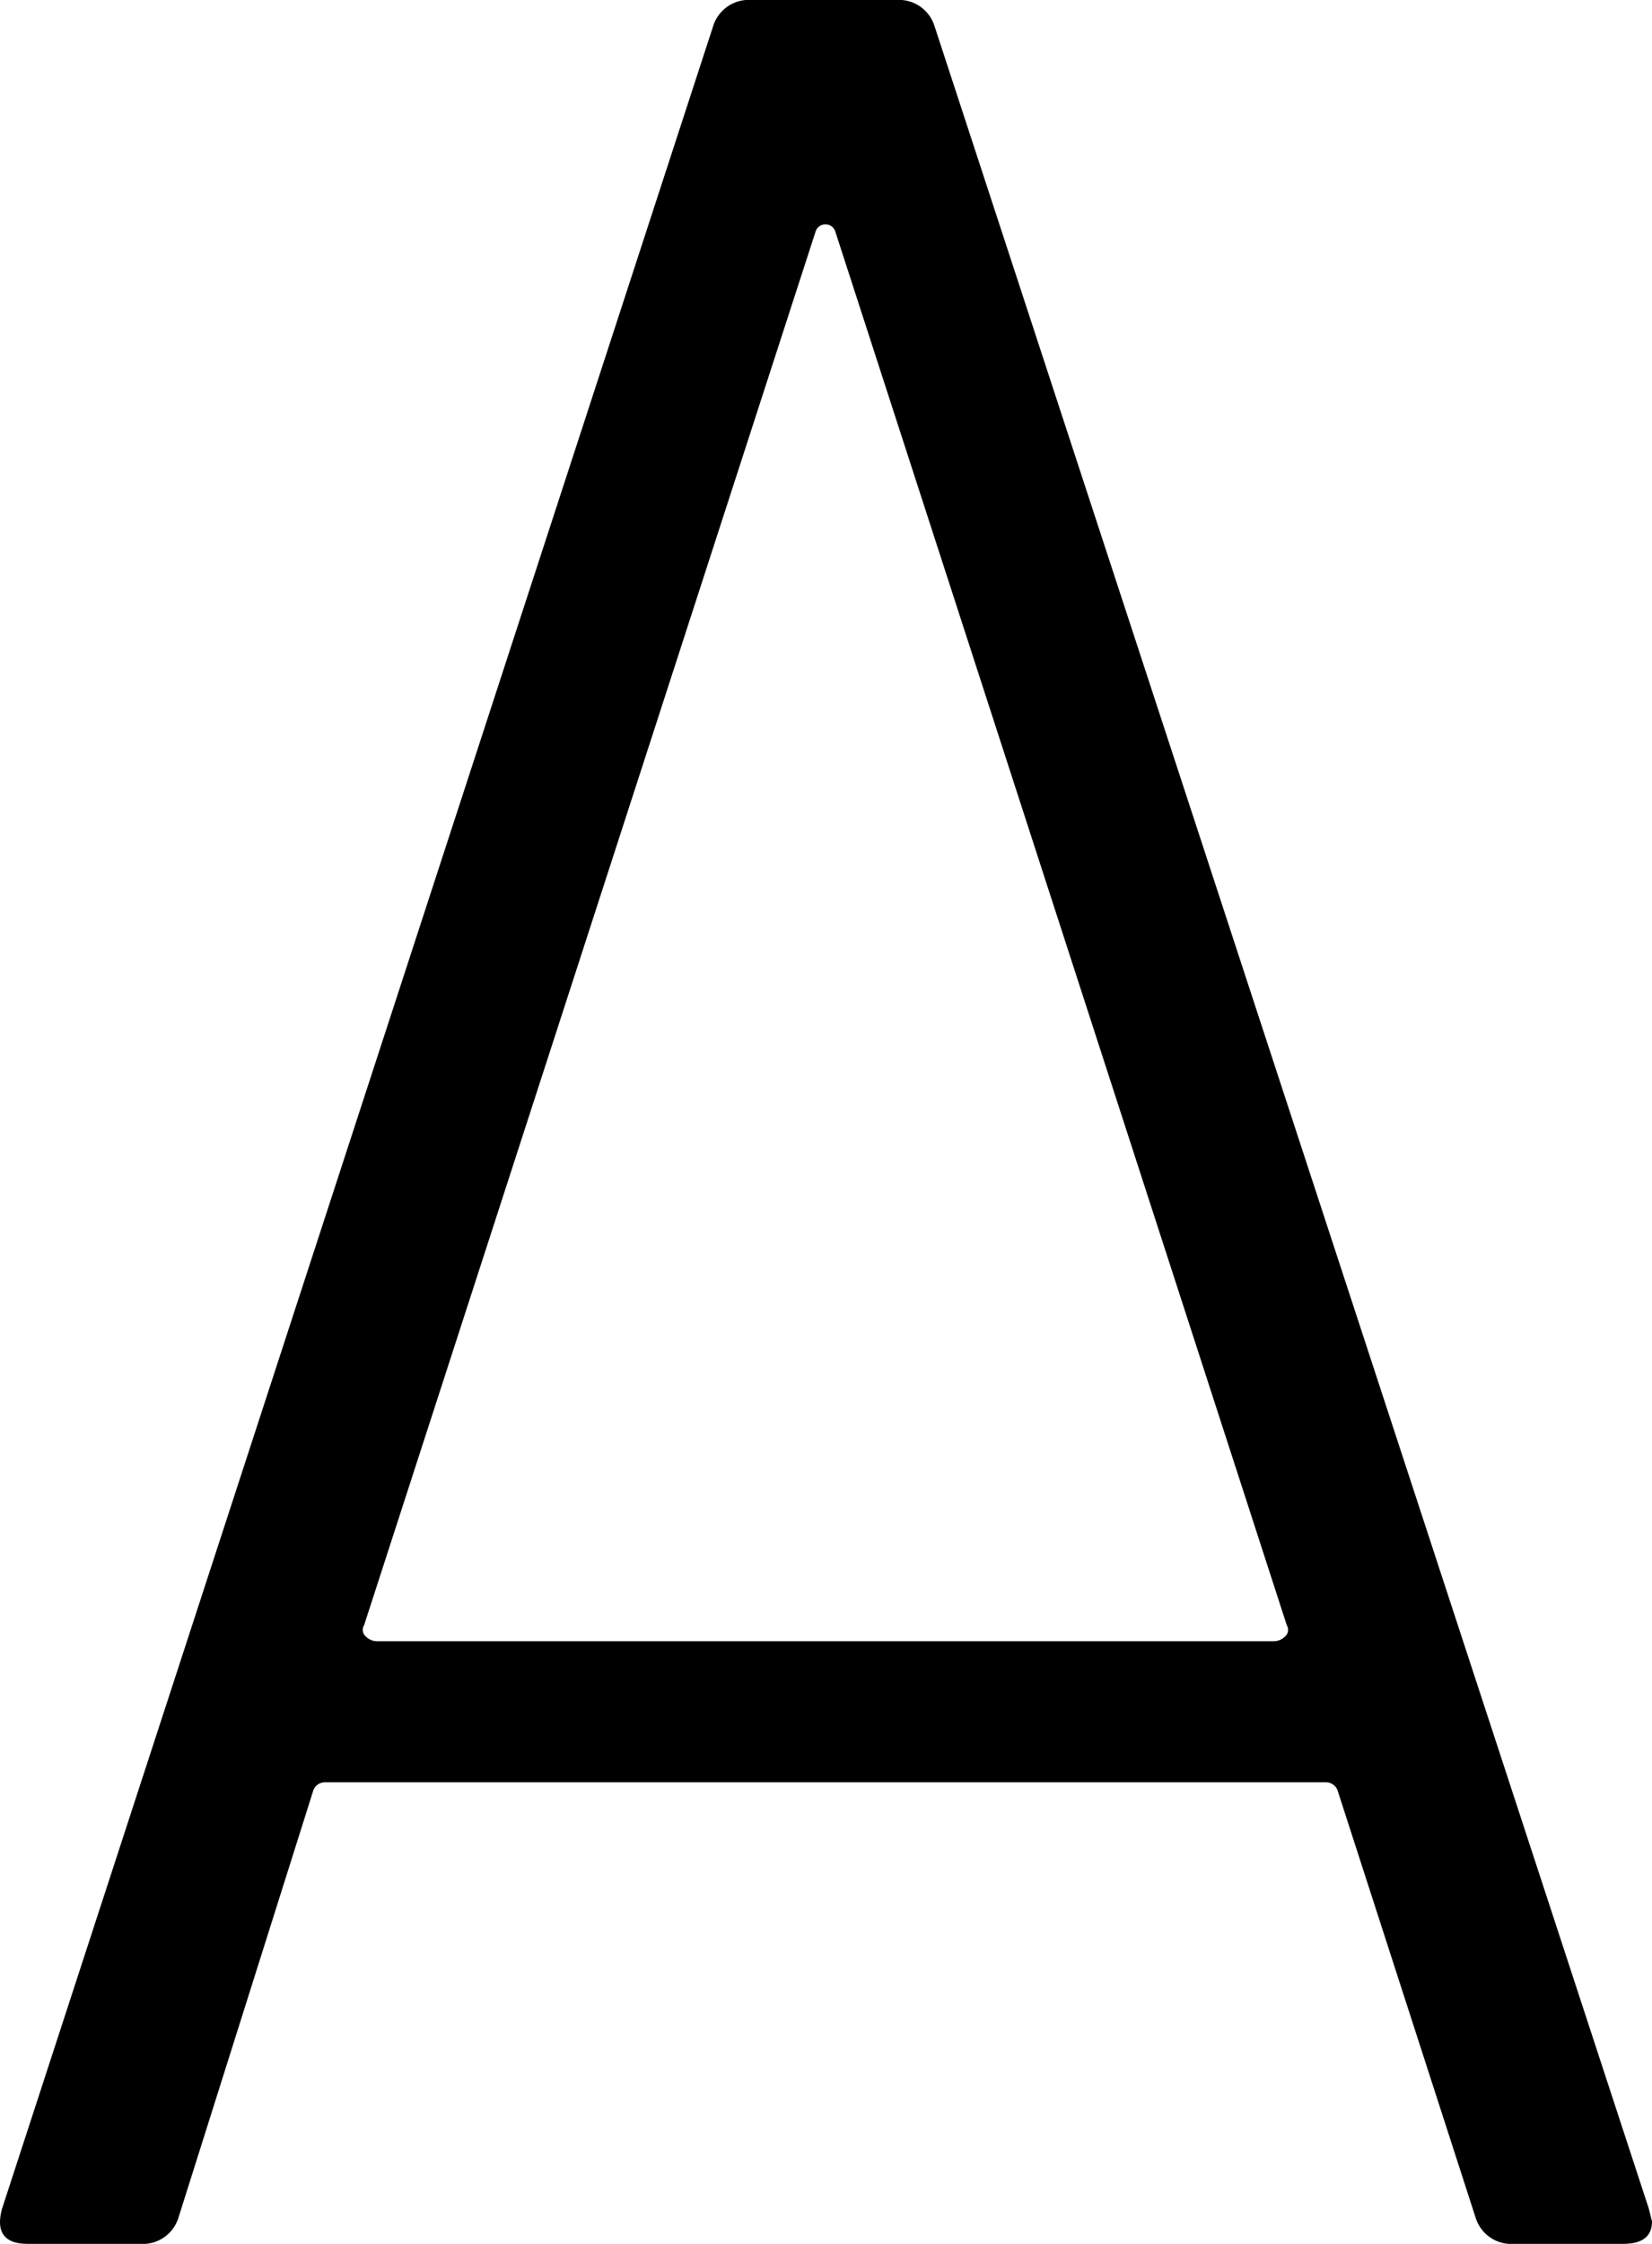 <svg xmlns="http://www.w3.org/2000/svg" width="10.313" height="14" viewBox="0 0 10.313 14"><path d="M9.453 14a.233.233 0 01-.24-.16l-.86-2.66a.078.078 0 00-.08-.06h-6.24a.078.078 0 00-.08.06l-.84 2.66a.233.233 0 01-.24.16h-.7q-.22 0-.16-.22L4.453.16a.233.233 0 01.24-.16h.9a.233.233 0 01.24.16l4.46 13.62.02.08q0 .14-.18.14zm-7.18-3.86a.055.055 0 00.01.07.1.1 0 00.07.03h5.6a.1.1 0 00.07-.03.055.055 0 00.01-.07l-2.82-8.7a.064.064 0 00-.06-.04.064.064 0 00-.06.04z" fill="#000"/></svg>
